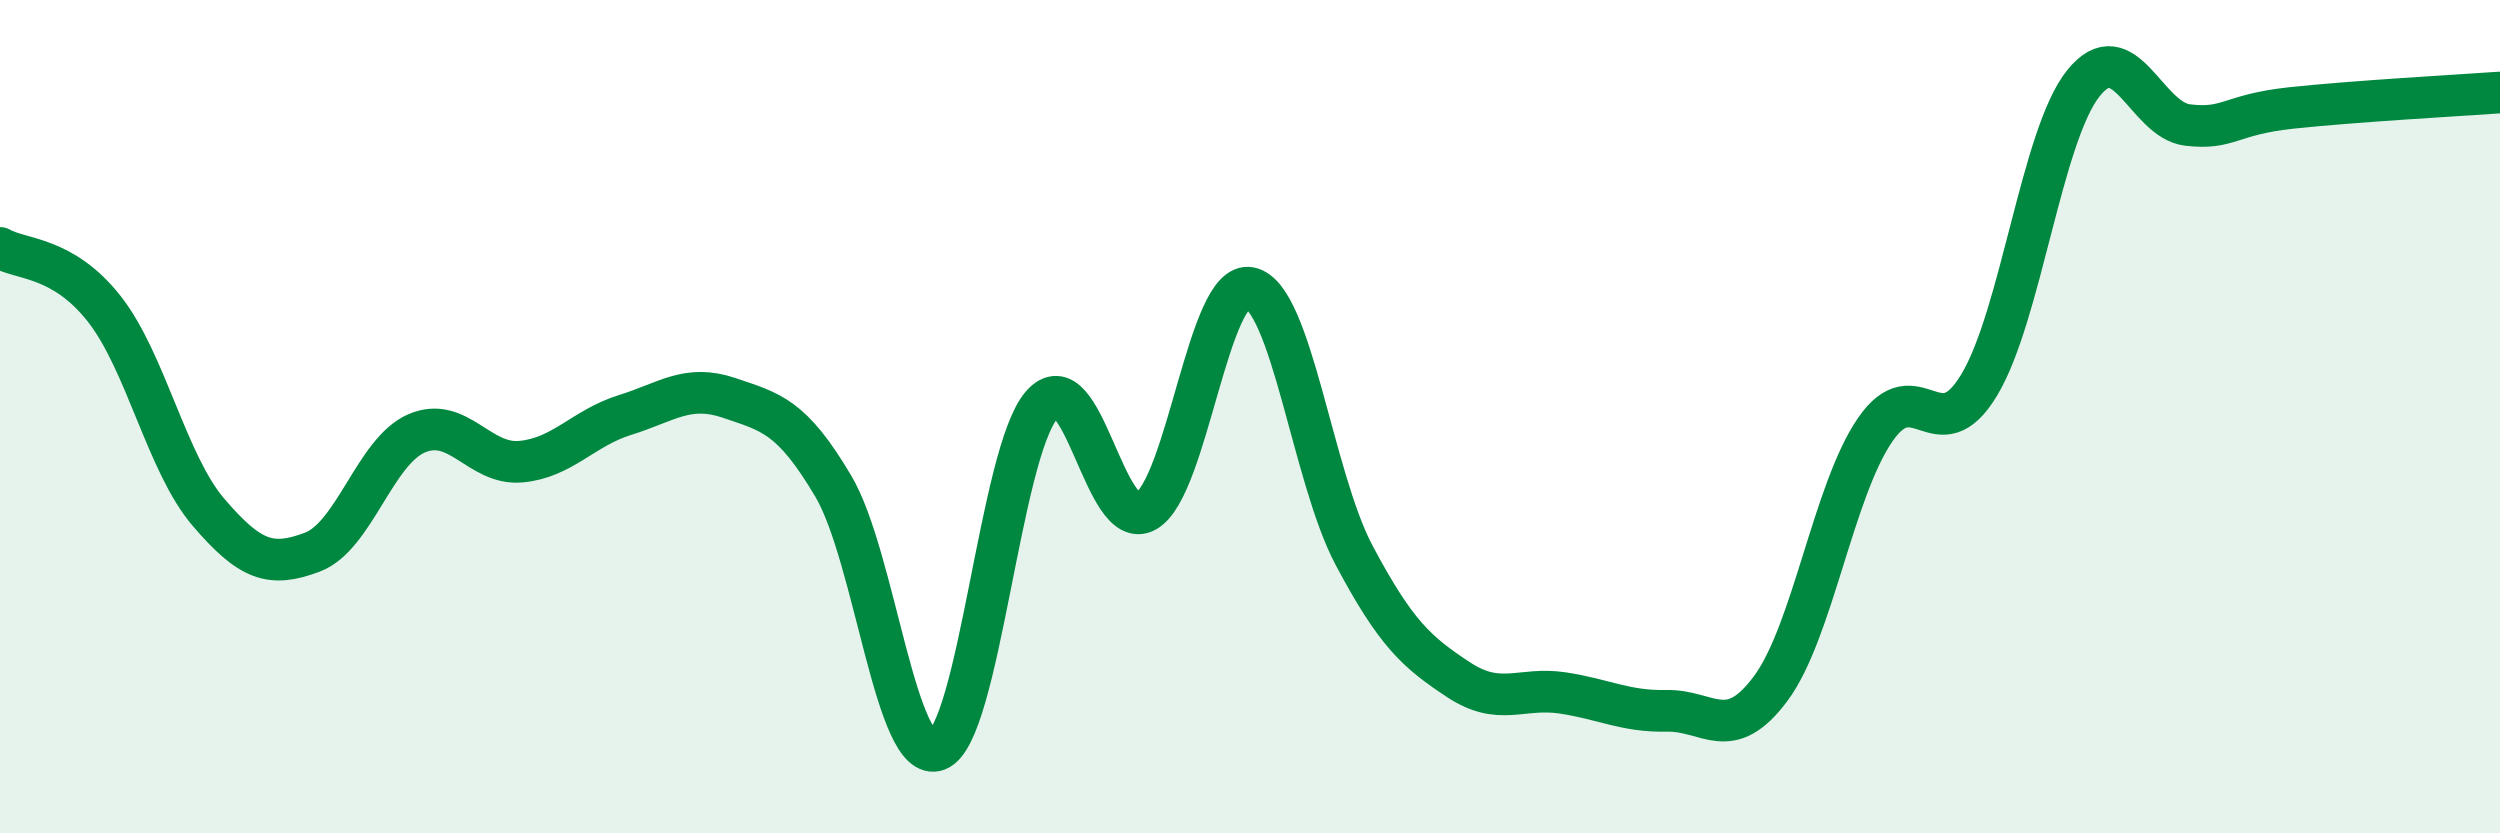 
    <svg width="60" height="20" viewBox="0 0 60 20" xmlns="http://www.w3.org/2000/svg">
      <path
        d="M 0,5.95 C 0.5,6.24 1.5,6.14 2.5,7.41 C 3.5,8.68 4,11.12 5,12.29 C 6,13.46 6.5,13.63 7.5,13.25 C 8.5,12.87 9,10.83 10,10.4 C 11,9.97 11.5,11.17 12.5,11.08 C 13.5,10.99 14,10.27 15,9.96 C 16,9.65 16.5,9.21 17.5,9.55 C 18.5,9.89 19,9.98 20,11.67 C 21,13.36 21.5,18.39 22.5,18 C 23.5,17.61 24,10.87 25,9.72 C 26,8.57 26.5,12.83 27.5,12.27 C 28.5,11.71 29,6.7 30,6.91 C 31,7.12 31.5,11.45 32.5,13.33 C 33.5,15.21 34,15.65 35,16.31 C 36,16.97 36.5,16.48 37.5,16.63 C 38.5,16.78 39,17.08 40,17.06 C 41,17.04 41.5,17.87 42.5,16.52 C 43.5,15.17 44,11.78 45,10.32 C 46,8.86 46.5,10.9 47.5,9.24 C 48.5,7.58 49,3.25 50,2 C 51,0.75 51.5,2.88 52.5,3 C 53.5,3.12 53.5,2.75 55,2.59 C 56.5,2.43 59,2.29 60,2.22L60 20L0 20Z"
        fill="#008740"
        opacity="0.1"
        stroke-linecap="round"
        stroke-linejoin="round"
      />
      <path
        d="M 0,5.95 C 0.5,6.24 1.5,6.14 2.5,7.41 C 3.5,8.68 4,11.12 5,12.29 C 6,13.46 6.5,13.63 7.5,13.25 C 8.5,12.87 9,10.83 10,10.4 C 11,9.97 11.5,11.17 12.5,11.08 C 13.5,10.99 14,10.27 15,9.96 C 16,9.65 16.5,9.21 17.5,9.55 C 18.5,9.89 19,9.98 20,11.67 C 21,13.36 21.5,18.39 22.5,18 C 23.5,17.61 24,10.87 25,9.72 C 26,8.57 26.5,12.83 27.5,12.27 C 28.5,11.71 29,6.7 30,6.91 C 31,7.12 31.5,11.45 32.5,13.33 C 33.5,15.21 34,15.65 35,16.31 C 36,16.97 36.5,16.48 37.5,16.63 C 38.5,16.78 39,17.08 40,17.06 C 41,17.04 41.5,17.87 42.5,16.52 C 43.5,15.17 44,11.78 45,10.32 C 46,8.86 46.5,10.9 47.5,9.24 C 48.5,7.58 49,3.25 50,2 C 51,0.75 51.5,2.88 52.5,3 C 53.5,3.12 53.5,2.75 55,2.59 C 56.5,2.43 59,2.29 60,2.22"
        stroke="#008740"
        stroke-width="1"
        fill="none"
        stroke-linecap="round"
        stroke-linejoin="round"
      />
    </svg>
  